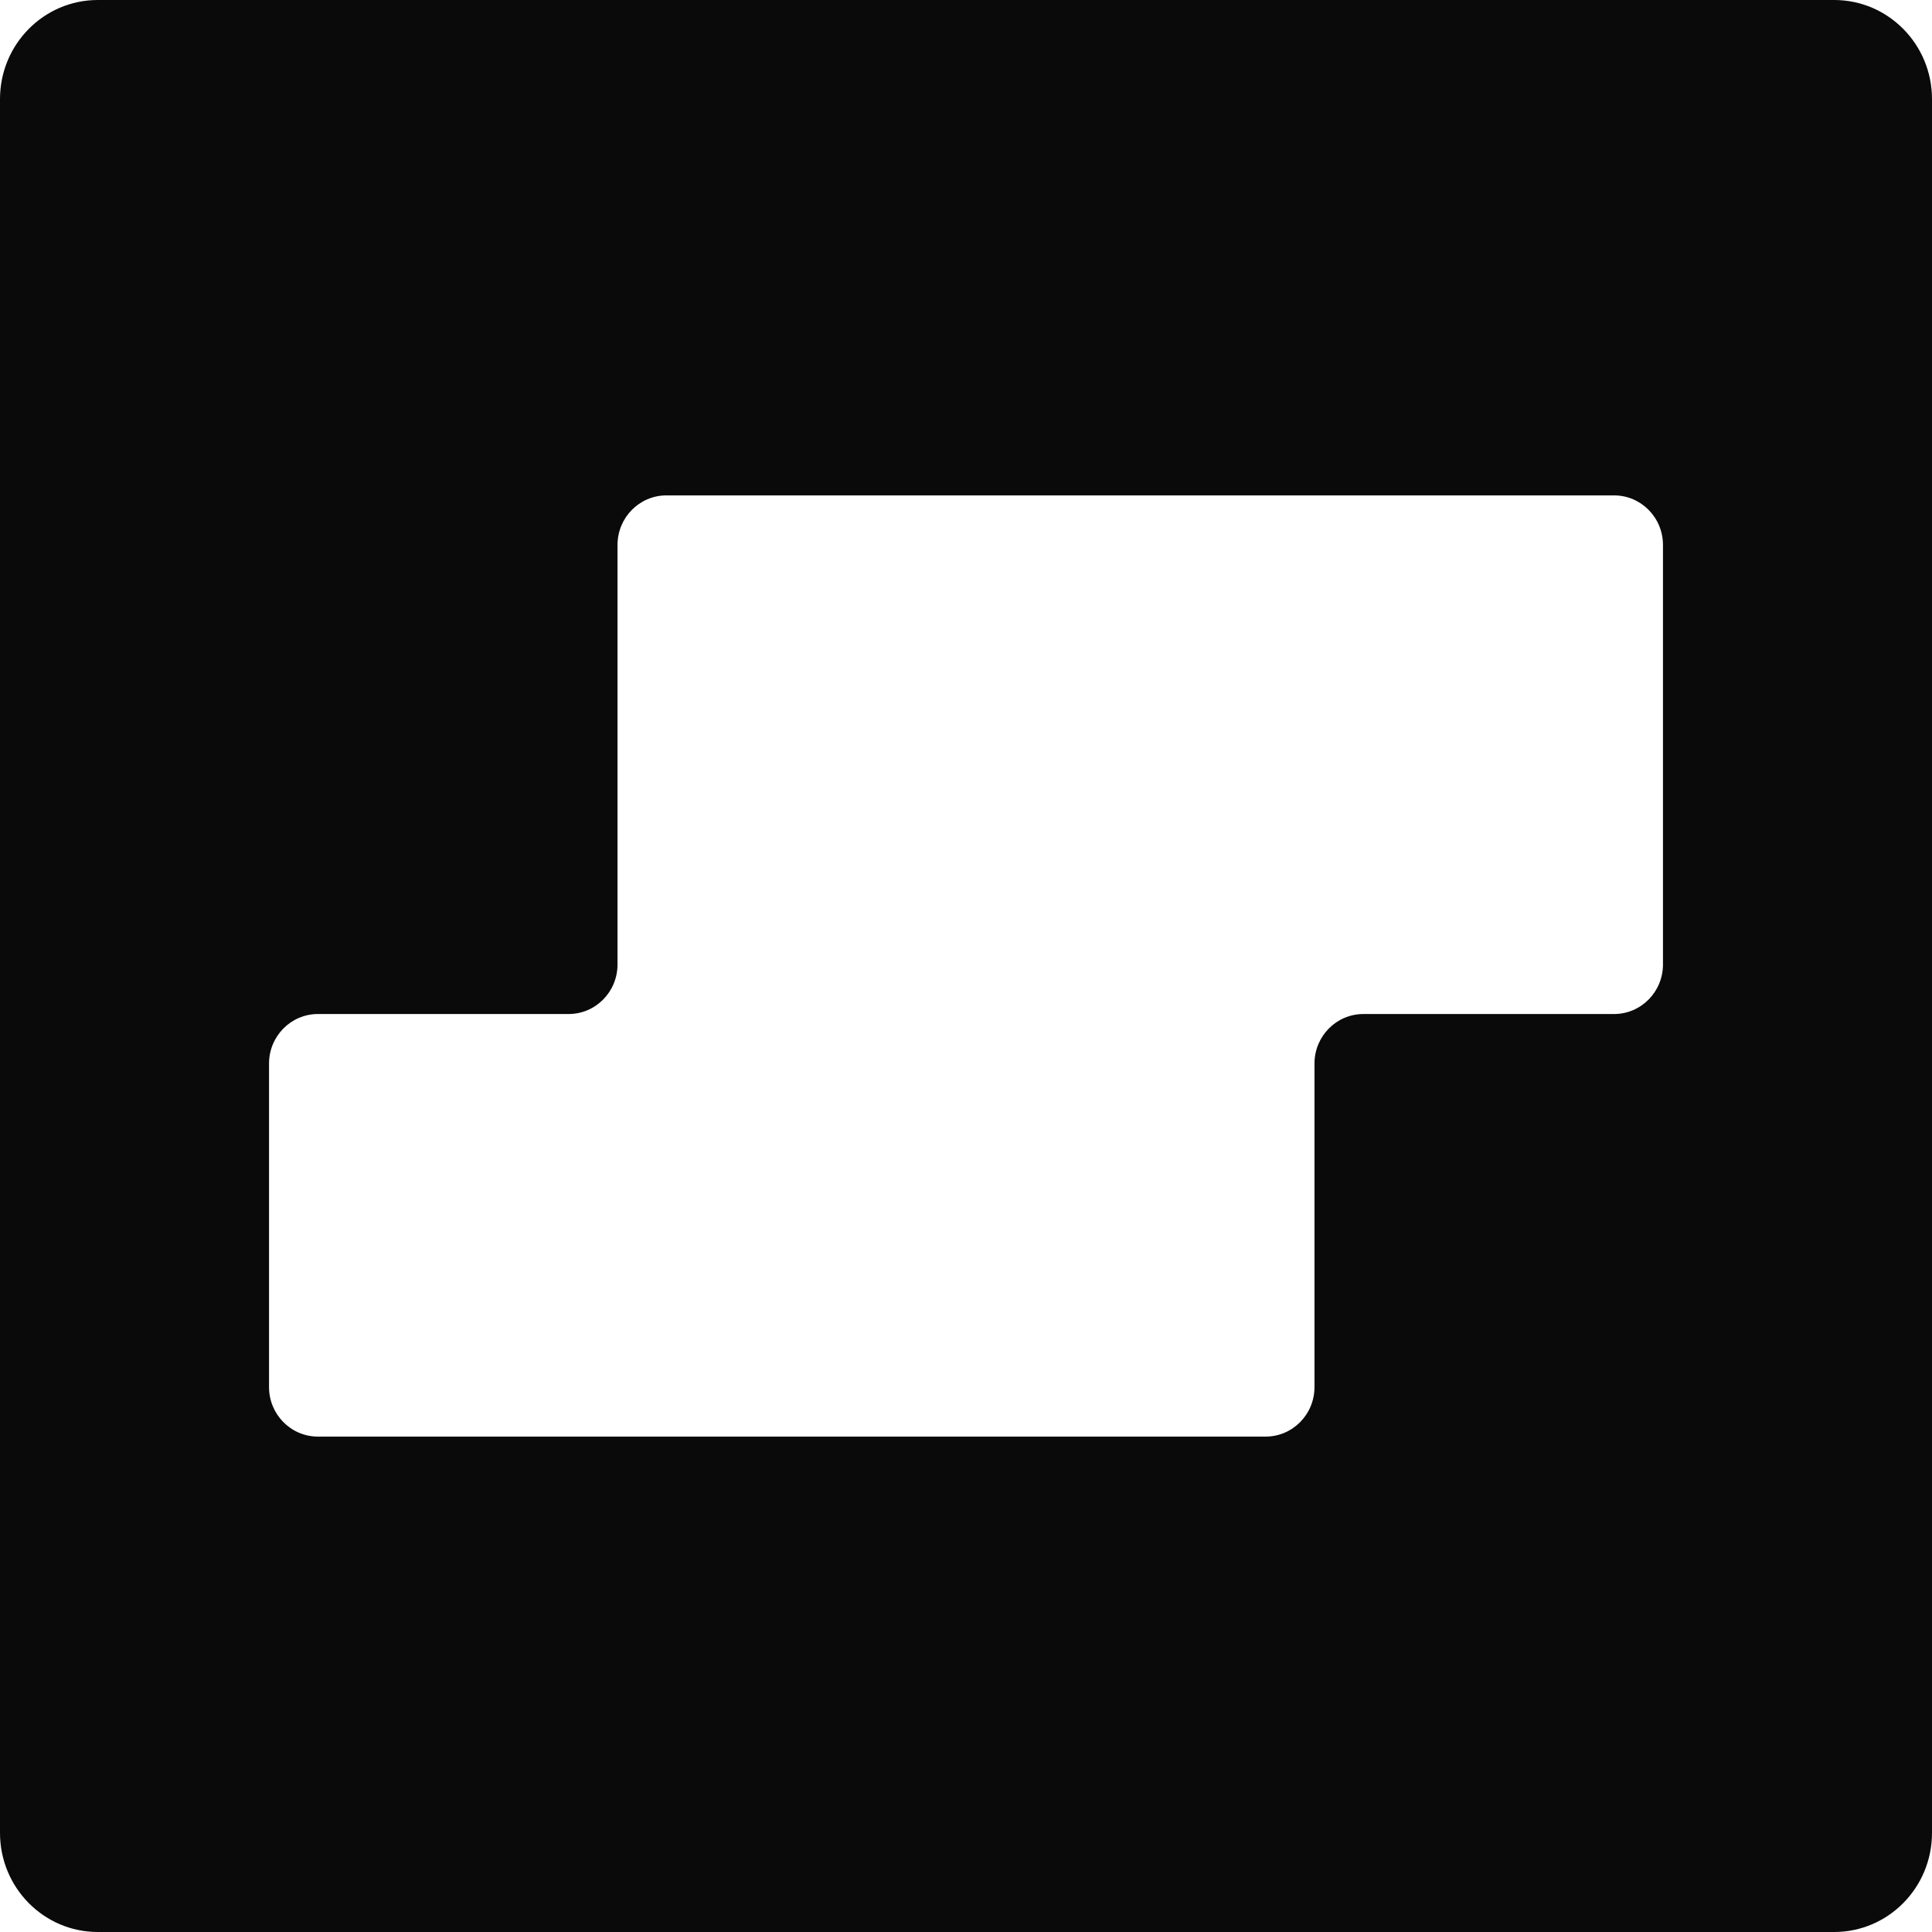 <svg width="48" height="48" viewBox="0 0 48 48" fill="none" xmlns="http://www.w3.org/2000/svg">
<path fill-rule="evenodd" clip-rule="evenodd" d="M2.43 0C1.088 0 0 1.102 0 2.462V45.538C0 46.898 1.088 48 2.43 48H45.57C46.912 48 48 46.898 48 45.538V2.462C48 1.102 46.912 0 45.57 0H2.43ZM6.684 34.462V26.424C6.684 25.744 7.228 25.193 7.899 25.193H14.127C14.798 25.193 15.342 24.642 15.342 23.962V13.539C15.342 12.859 15.886 12.308 16.557 12.308L40.101 12.308C40.772 12.308 41.316 12.859 41.316 13.539V23.962C41.316 24.642 40.772 25.193 40.101 25.193L33.873 25.193C33.202 25.193 32.658 25.744 32.658 26.424V34.462C32.658 35.141 32.114 35.692 31.443 35.692L7.899 35.692C7.228 35.692 6.684 35.141 6.684 34.462Z" fill="#0A0A0A"/>
</svg>
